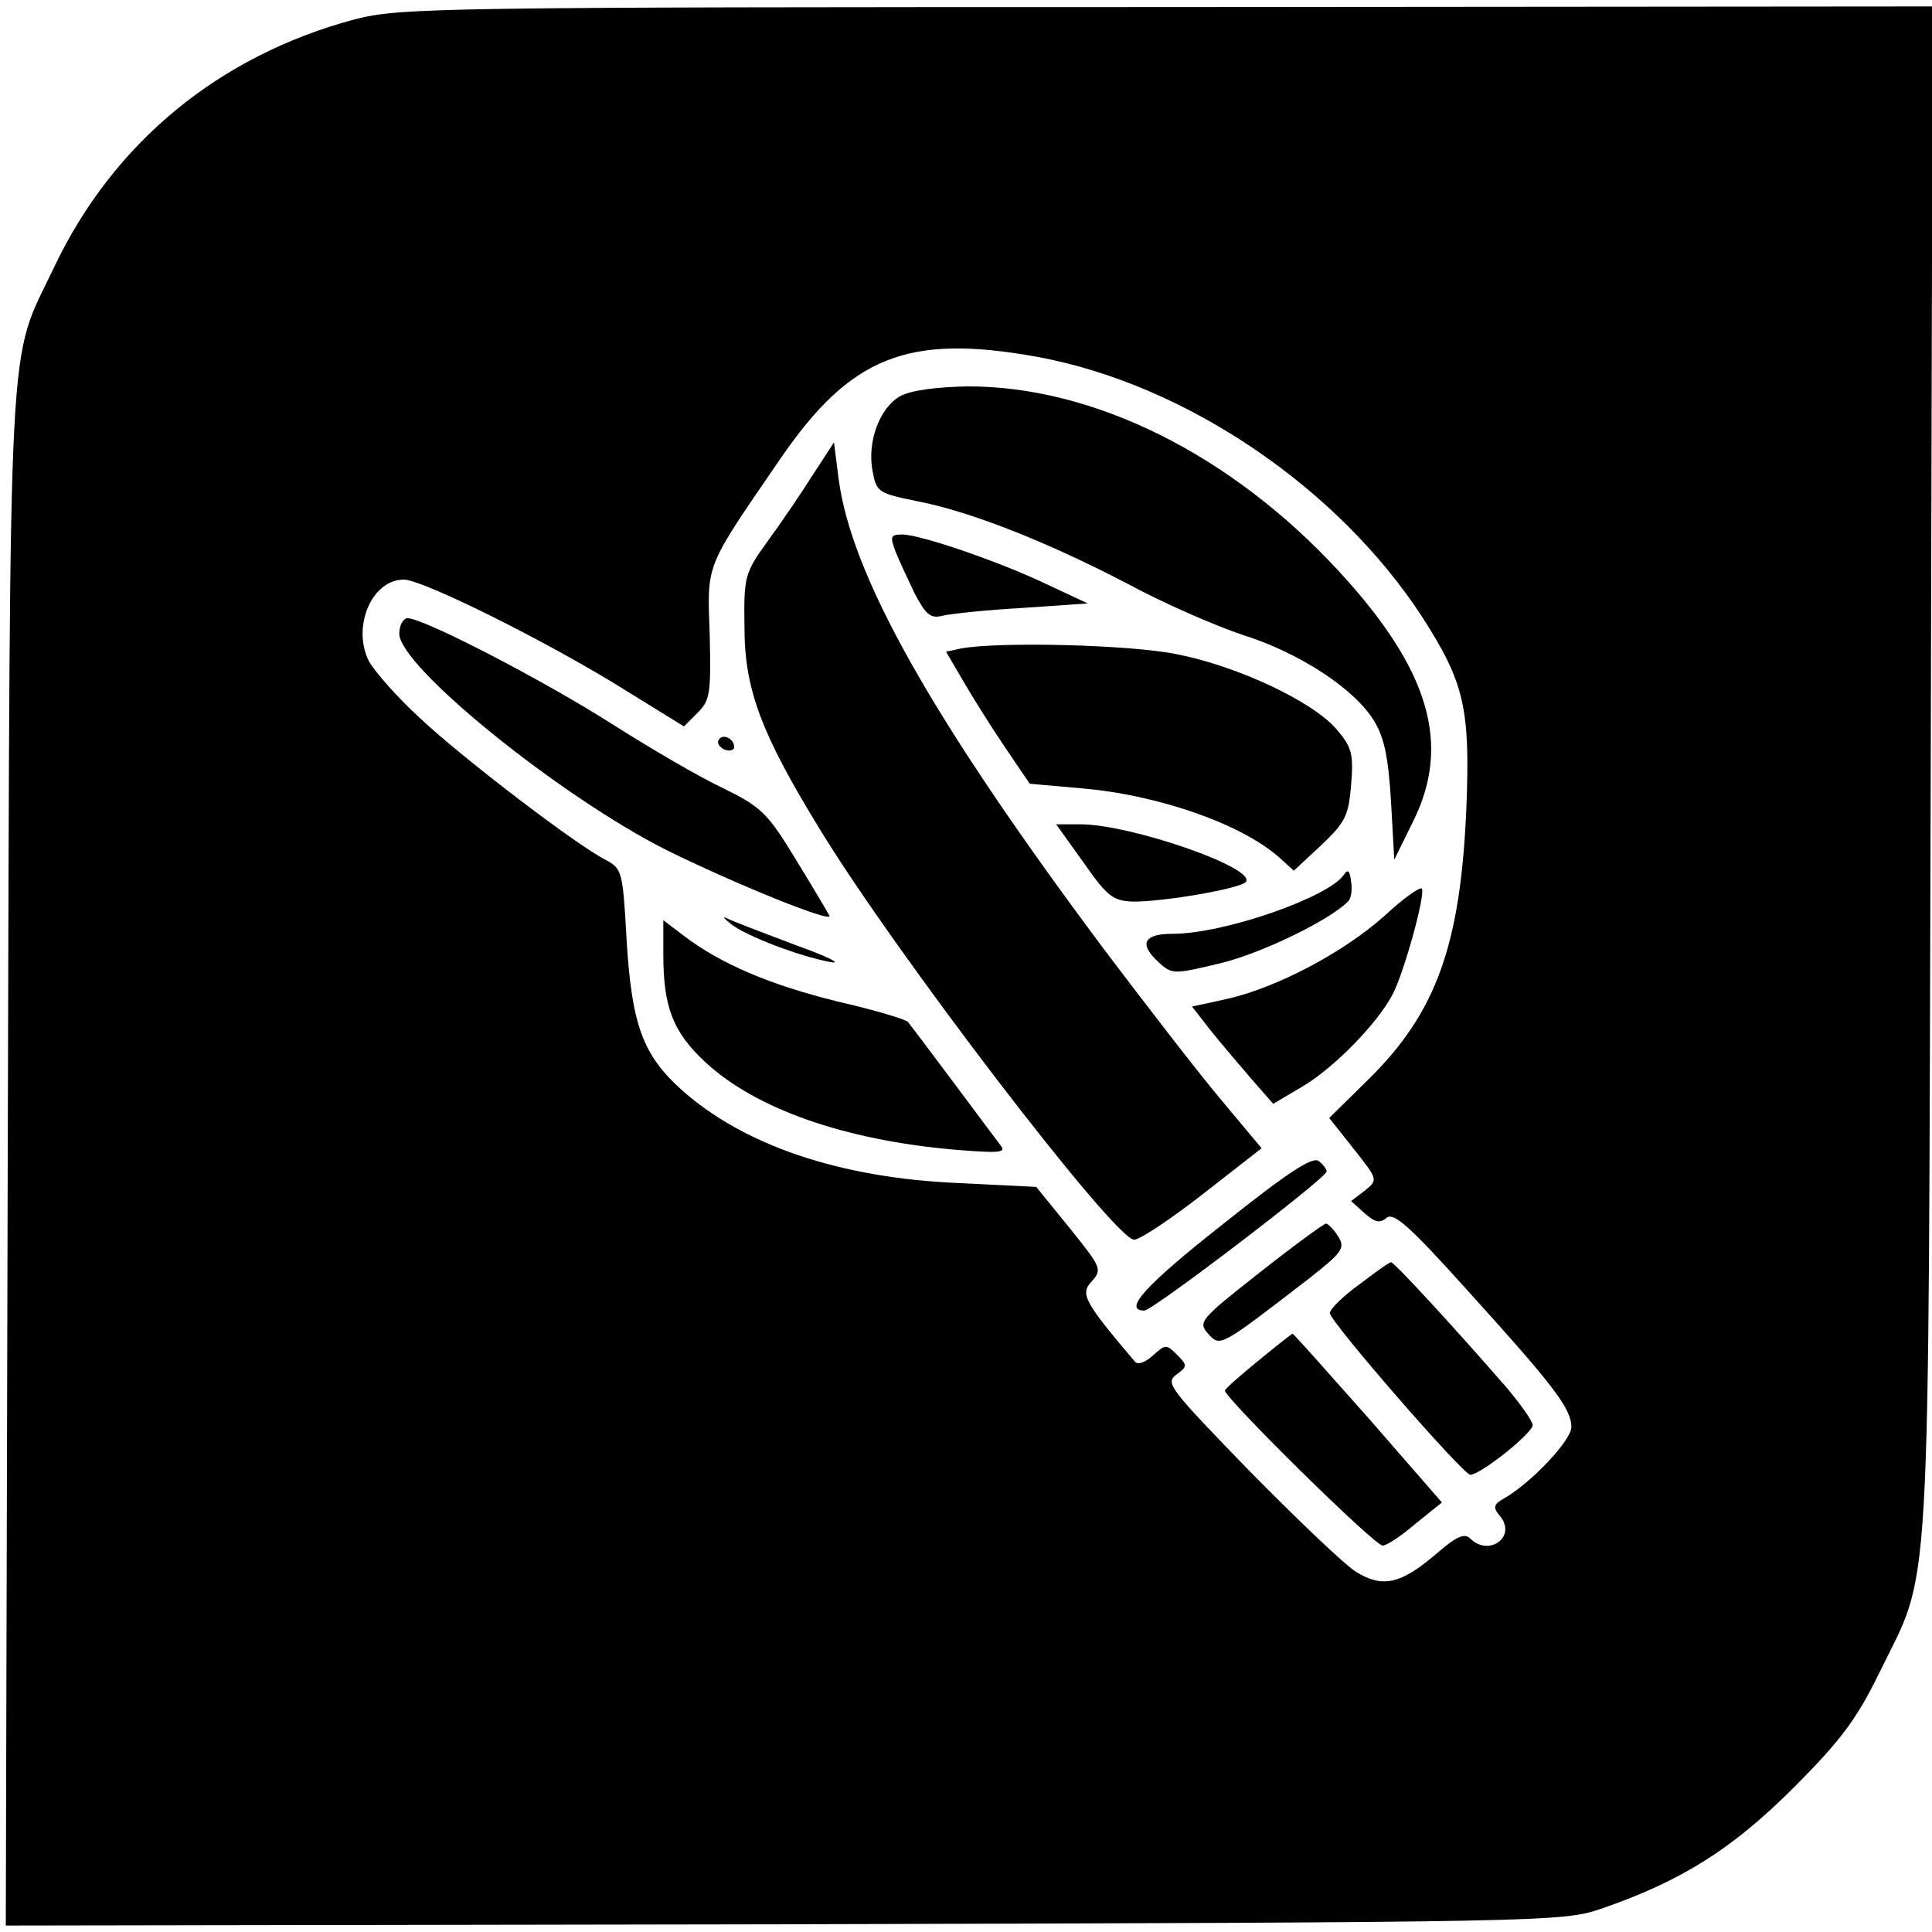 <?xml version="1.0" standalone="no"?>
<!DOCTYPE svg PUBLIC "-//W3C//DTD SVG 20010904//EN"
 "http://www.w3.org/TR/2001/REC-SVG-20010904/DTD/svg10.dtd">
<svg version="1.0" xmlns="http://www.w3.org/2000/svg"
 width="300pt" height="300pt" viewBox="0 0 300 300"
 preserveAspectRatio="xMidYMid meet">
<g transform="translate(0,300) scale(0.1,-0.1)"
fill="#000000" stroke="none">
<path d="M551 2970 c-210 -56 -375 -191 -467 -385 -73 -154 -68 -56 -72 -1383
l-3 -1192 1208 2 c1195 3 1209 4 1269 24 125 43 204 93 299 188 74 74 98 107
132 176 83 171 77 67 81 1403 l3 1187 -1188 -1 c-1140 0 -1191 -1 -1262 -19z
m1059 -524 c230 -42 468 -203 599 -405 65 -101 74 -142 68 -295 -9 -214 -47
-318 -151 -421 l-62 -61 38 -48 c38 -48 38 -48 17 -65 l-21 -16 21 -19 c16
-14 24 -16 34 -7 11 9 36 -13 125 -112 134 -148 162 -184 162 -213 0 -21 -64
-88 -105 -111 -16 -9 -17 -14 -6 -27 27 -32 -17 -64 -46 -35 -9 9 -22 3 -53
-24 -55 -47 -83 -53 -124 -28 -18 11 -92 82 -165 156 -123 127 -132 137 -115
150 18 13 18 15 2 31 -17 17 -18 17 -38 -1 -12 -11 -24 -15 -28 -9 -79 93 -85
105 -67 124 17 19 15 22 -34 83 l-52 64 -122 6 c-184 8 -333 59 -429 145 -60
54 -77 101 -85 232 -6 108 -7 111 -33 125 -45 23 -221 157 -288 220 -35 32
-70 72 -79 88 -27 53 4 127 54 127 30 0 230 -100 346 -173 l89 -55 21 21 c20
20 21 30 19 122 -4 112 -8 101 110 273 109 159 198 194 398 158z"/>
<path d="M1398 2385 c-32 -18 -52 -71 -43 -117 6 -32 9 -34 68 -46 83 -16 200
-62 327 -128 57 -31 138 -66 180 -80 89 -28 175 -85 204 -134 16 -26 22 -59
26 -125 l5 -90 29 59 c60 120 26 236 -115 389 -167 181 -381 288 -578 287 -47
-1 -86 -6 -103 -15z"/>
<path d="M1263 2264 c-17 -27 -48 -73 -70 -103 -37 -51 -38 -56 -37 -135 0
-96 26 -165 116 -312 118 -194 459 -639 489 -639 9 0 57 32 107 71 l91 71 -66
79 c-36 43 -116 147 -178 229 -269 360 -394 583 -413 733 l-7 55 -32 -49z"/>
<path d="M1390 2145 c5 -13 19 -43 30 -66 18 -34 25 -40 44 -35 13 3 69 9 124
12 l101 7 -62 29 c-75 36 -198 78 -226 78 -18 0 -19 -3 -11 -25z"/>
<path d="M620 2016 c0 -51 250 -253 415 -336 105 -52 258 -114 253 -102 -2 4
-25 43 -52 87 -45 74 -54 82 -115 112 -36 17 -113 62 -171 99 -107 68 -292
164 -317 164 -7 0 -13 -11 -13 -24z"/>
<path d="M1492 1993 l-23 -5 27 -46 c15 -26 44 -72 65 -103 l38 -56 79 -7
c121 -10 251 -56 309 -108 l22 -20 42 39 c38 36 43 46 47 94 4 49 1 59 -23 87
-36 42 -151 97 -247 116 -72 15 -277 20 -336 9z"/>
<path d="M1116 1851 c-3 -5 1 -11 9 -15 8 -3 15 -1 15 4 0 13 -18 22 -24 11z"/>
<path d="M1683 1660 c37 -53 46 -59 77 -60 50 0 163 20 174 30 21 21 -178 90
-256 90 l-38 0 43 -60z"/>
<path d="M2087 1642 c-23 -35 -186 -92 -266 -92 -46 0 -53 -16 -21 -45 20 -18
23 -18 94 -1 63 15 169 66 199 96 5 4 7 18 5 31 -2 17 -5 20 -11 11z"/>
<path d="M2150 1578 c-64 -57 -166 -111 -244 -129 l-55 -12 28 -36 c16 -20 45
-54 63 -75 l35 -40 44 26 c50 29 119 100 142 145 17 33 50 151 45 163 -2 4
-28 -14 -58 -42z"/>
<path d="M1134 1566 c23 -19 107 -51 156 -60 19 -3 -6 9 -56 27 -50 19 -98 37
-105 41 -8 4 -5 0 5 -8z"/>
<path d="M1030 1518 c0 -82 15 -121 66 -168 78 -72 215 -120 384 -135 71 -6
83 -5 74 6 -6 8 -39 52 -74 99 -35 47 -66 88 -70 93 -3 4 -53 19 -110 32 -105
26 -180 58 -237 101 l-33 25 0 -53z"/>
<path d="M1900 1100 c-122 -96 -157 -135 -123 -135 13 0 283 206 283 216 0 4
-6 11 -12 16 -10 8 -50 -19 -148 -97z"/>
<path d="M1956 1024 c-93 -73 -96 -77 -80 -95 19 -21 18 -21 157 86 52 41 56
47 45 65 -7 11 -16 20 -19 20 -3 0 -50 -34 -103 -76z"/>
<path d="M2110 1005 c-25 -18 -45 -38 -45 -44 0 -13 207 -251 218 -251 16 0
96 64 97 77 0 6 -19 33 -42 60 -80 92 -173 193 -178 193 -3 0 -25 -16 -50 -35z"/>
<path d="M1955 888 c-27 -22 -51 -43 -53 -47 -3 -9 232 -241 245 -241 6 0 29
15 51 34 l41 33 -115 132 c-64 72 -116 131 -117 130 -1 0 -24 -18 -52 -41z"/>
</g>
</svg>
